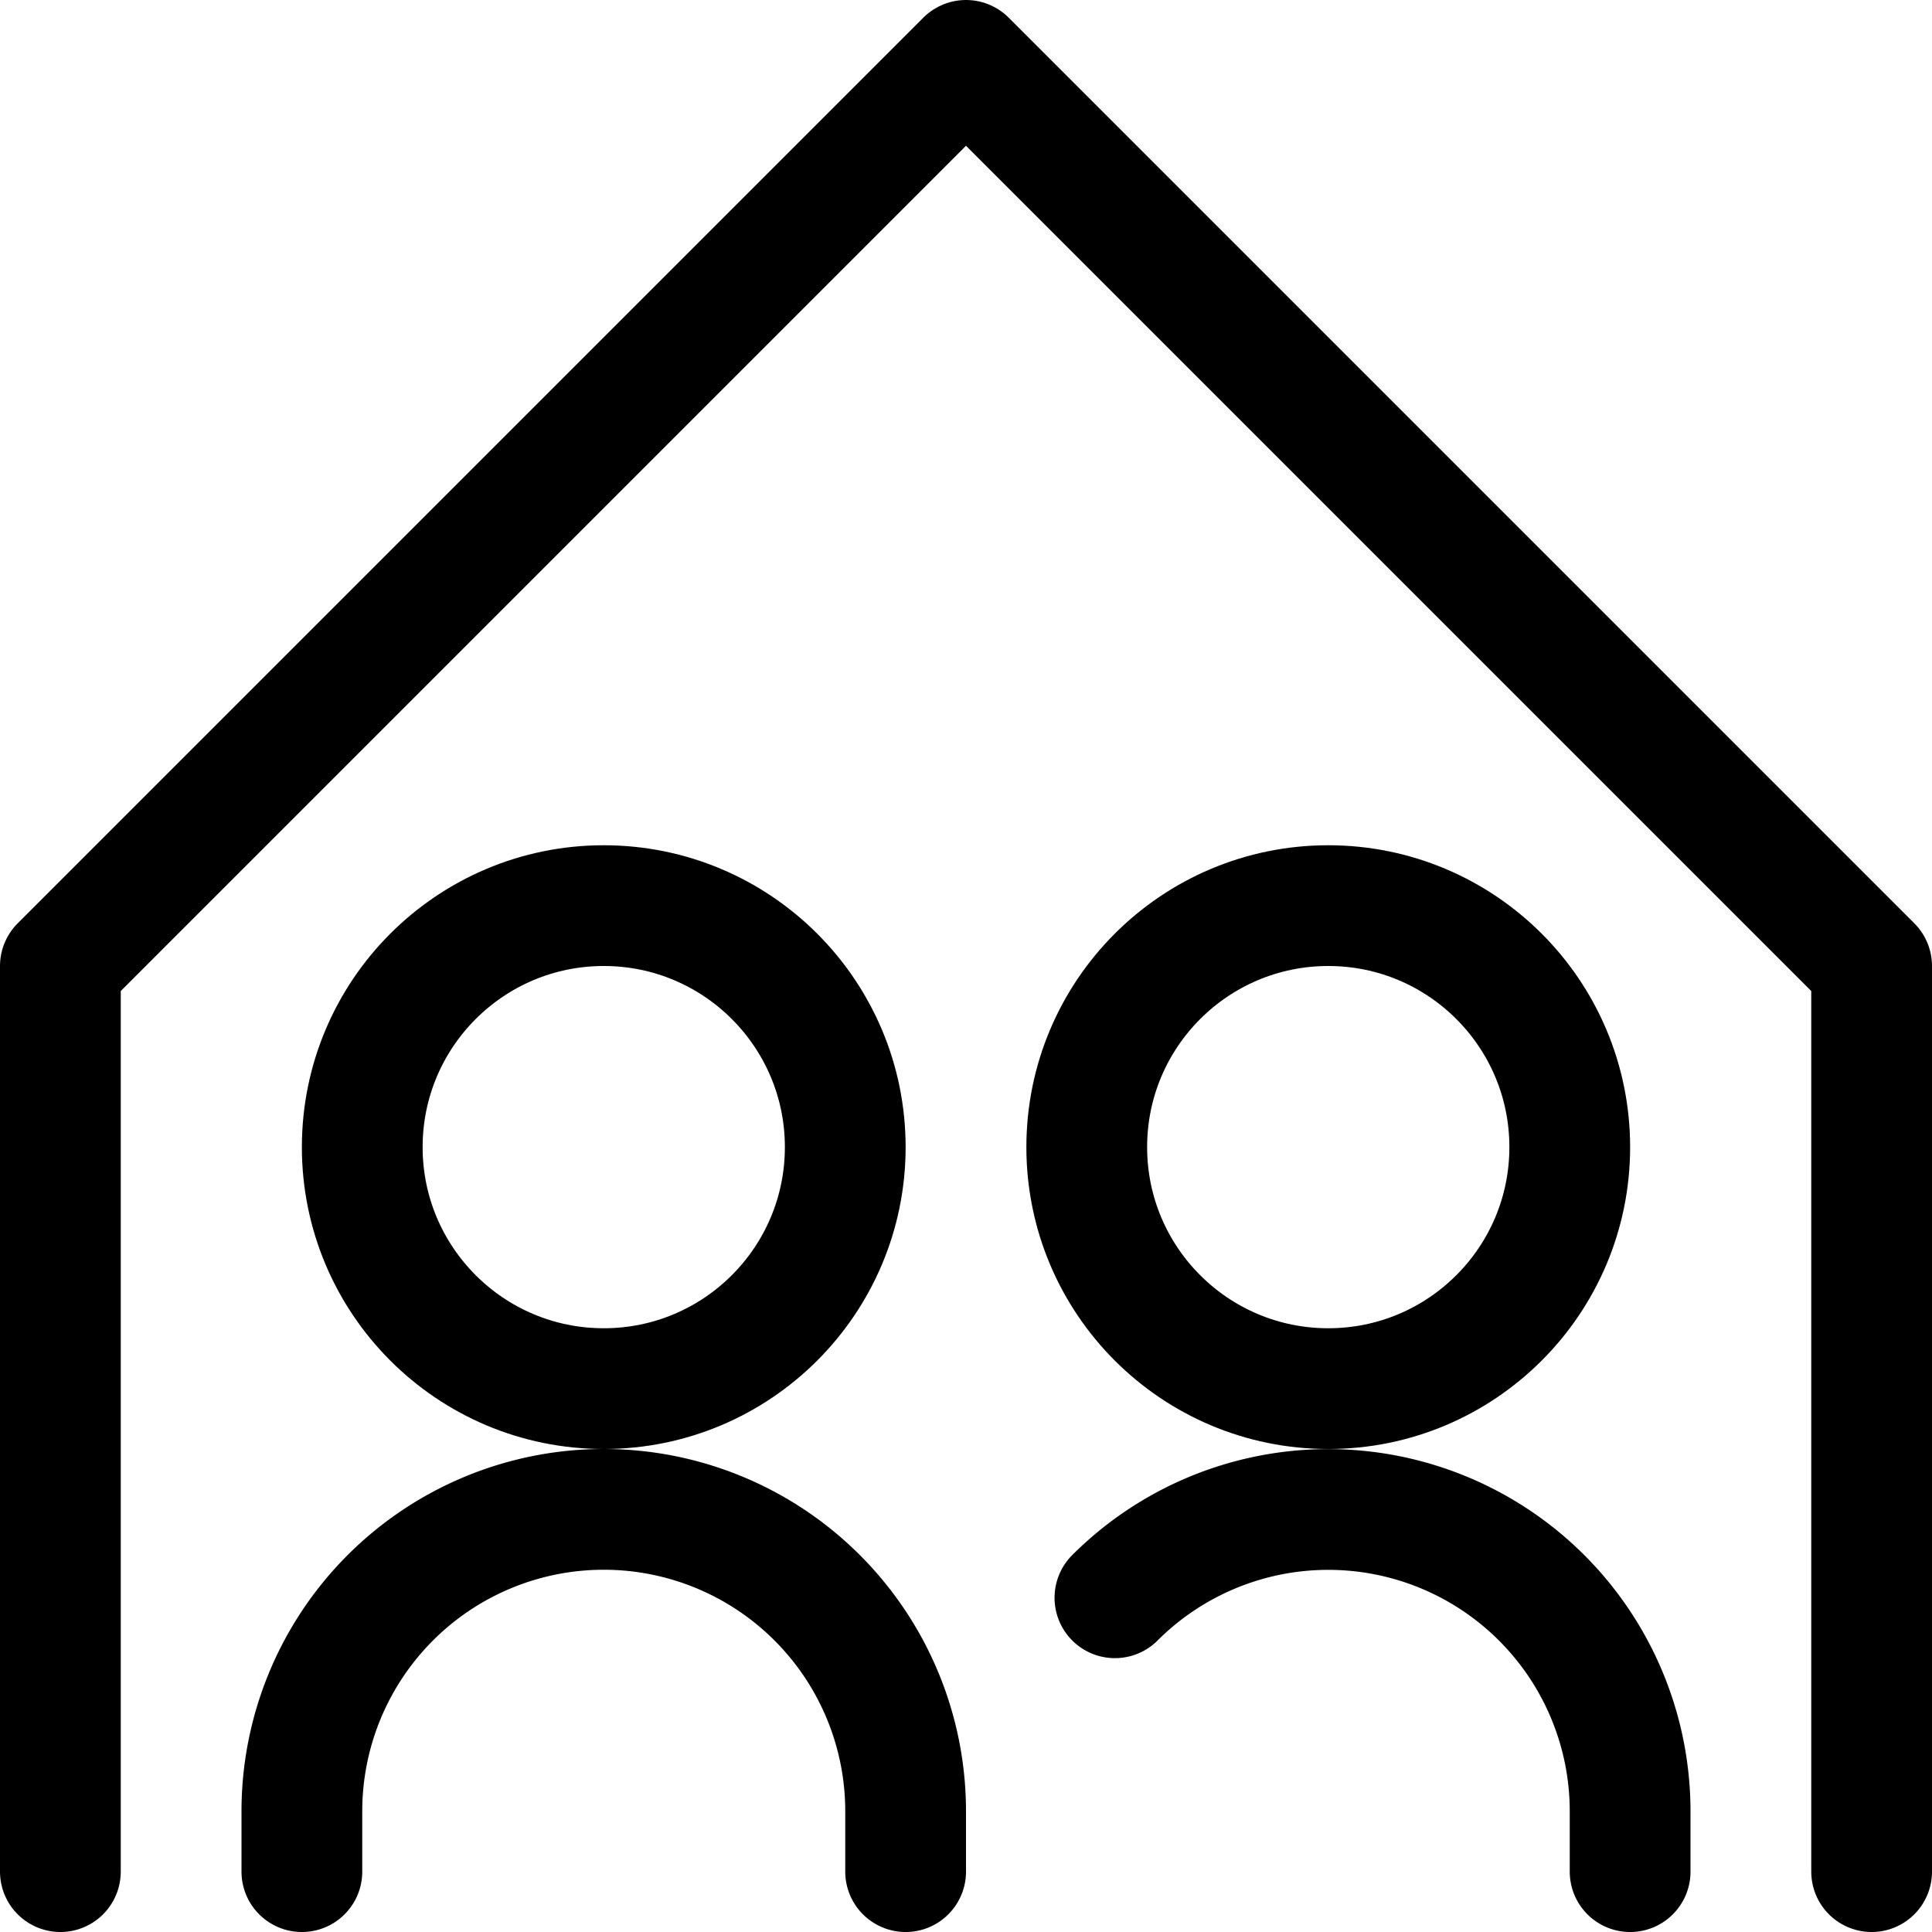 <svg id="Regular" xmlns="http://www.w3.org/2000/svg" viewBox="0 0 24 24"><defs><style>.cls-1{fill:none;stroke:#000;stroke-linecap:round;stroke-linejoin:round;stroke-width:1.5px;}</style></defs><title>multiple-home</title><circle class="cls-1" cx="7.5" cy="14.25" r="3"/><path class="cls-1" d="M11.25,23.25V22.5a3.75,3.75,0,0,0-7.5,0v.75"/><circle class="cls-1" cx="16.5" cy="14.25" r="3"/><path class="cls-1" d="M20.25,23.25V22.5a3.75,3.75,0,0,0-6.4-2.652"/><polyline class="cls-1" points="23.25 23.25 23.25 12 12 0.75 0.75 12 0.75 23.25"/></svg>